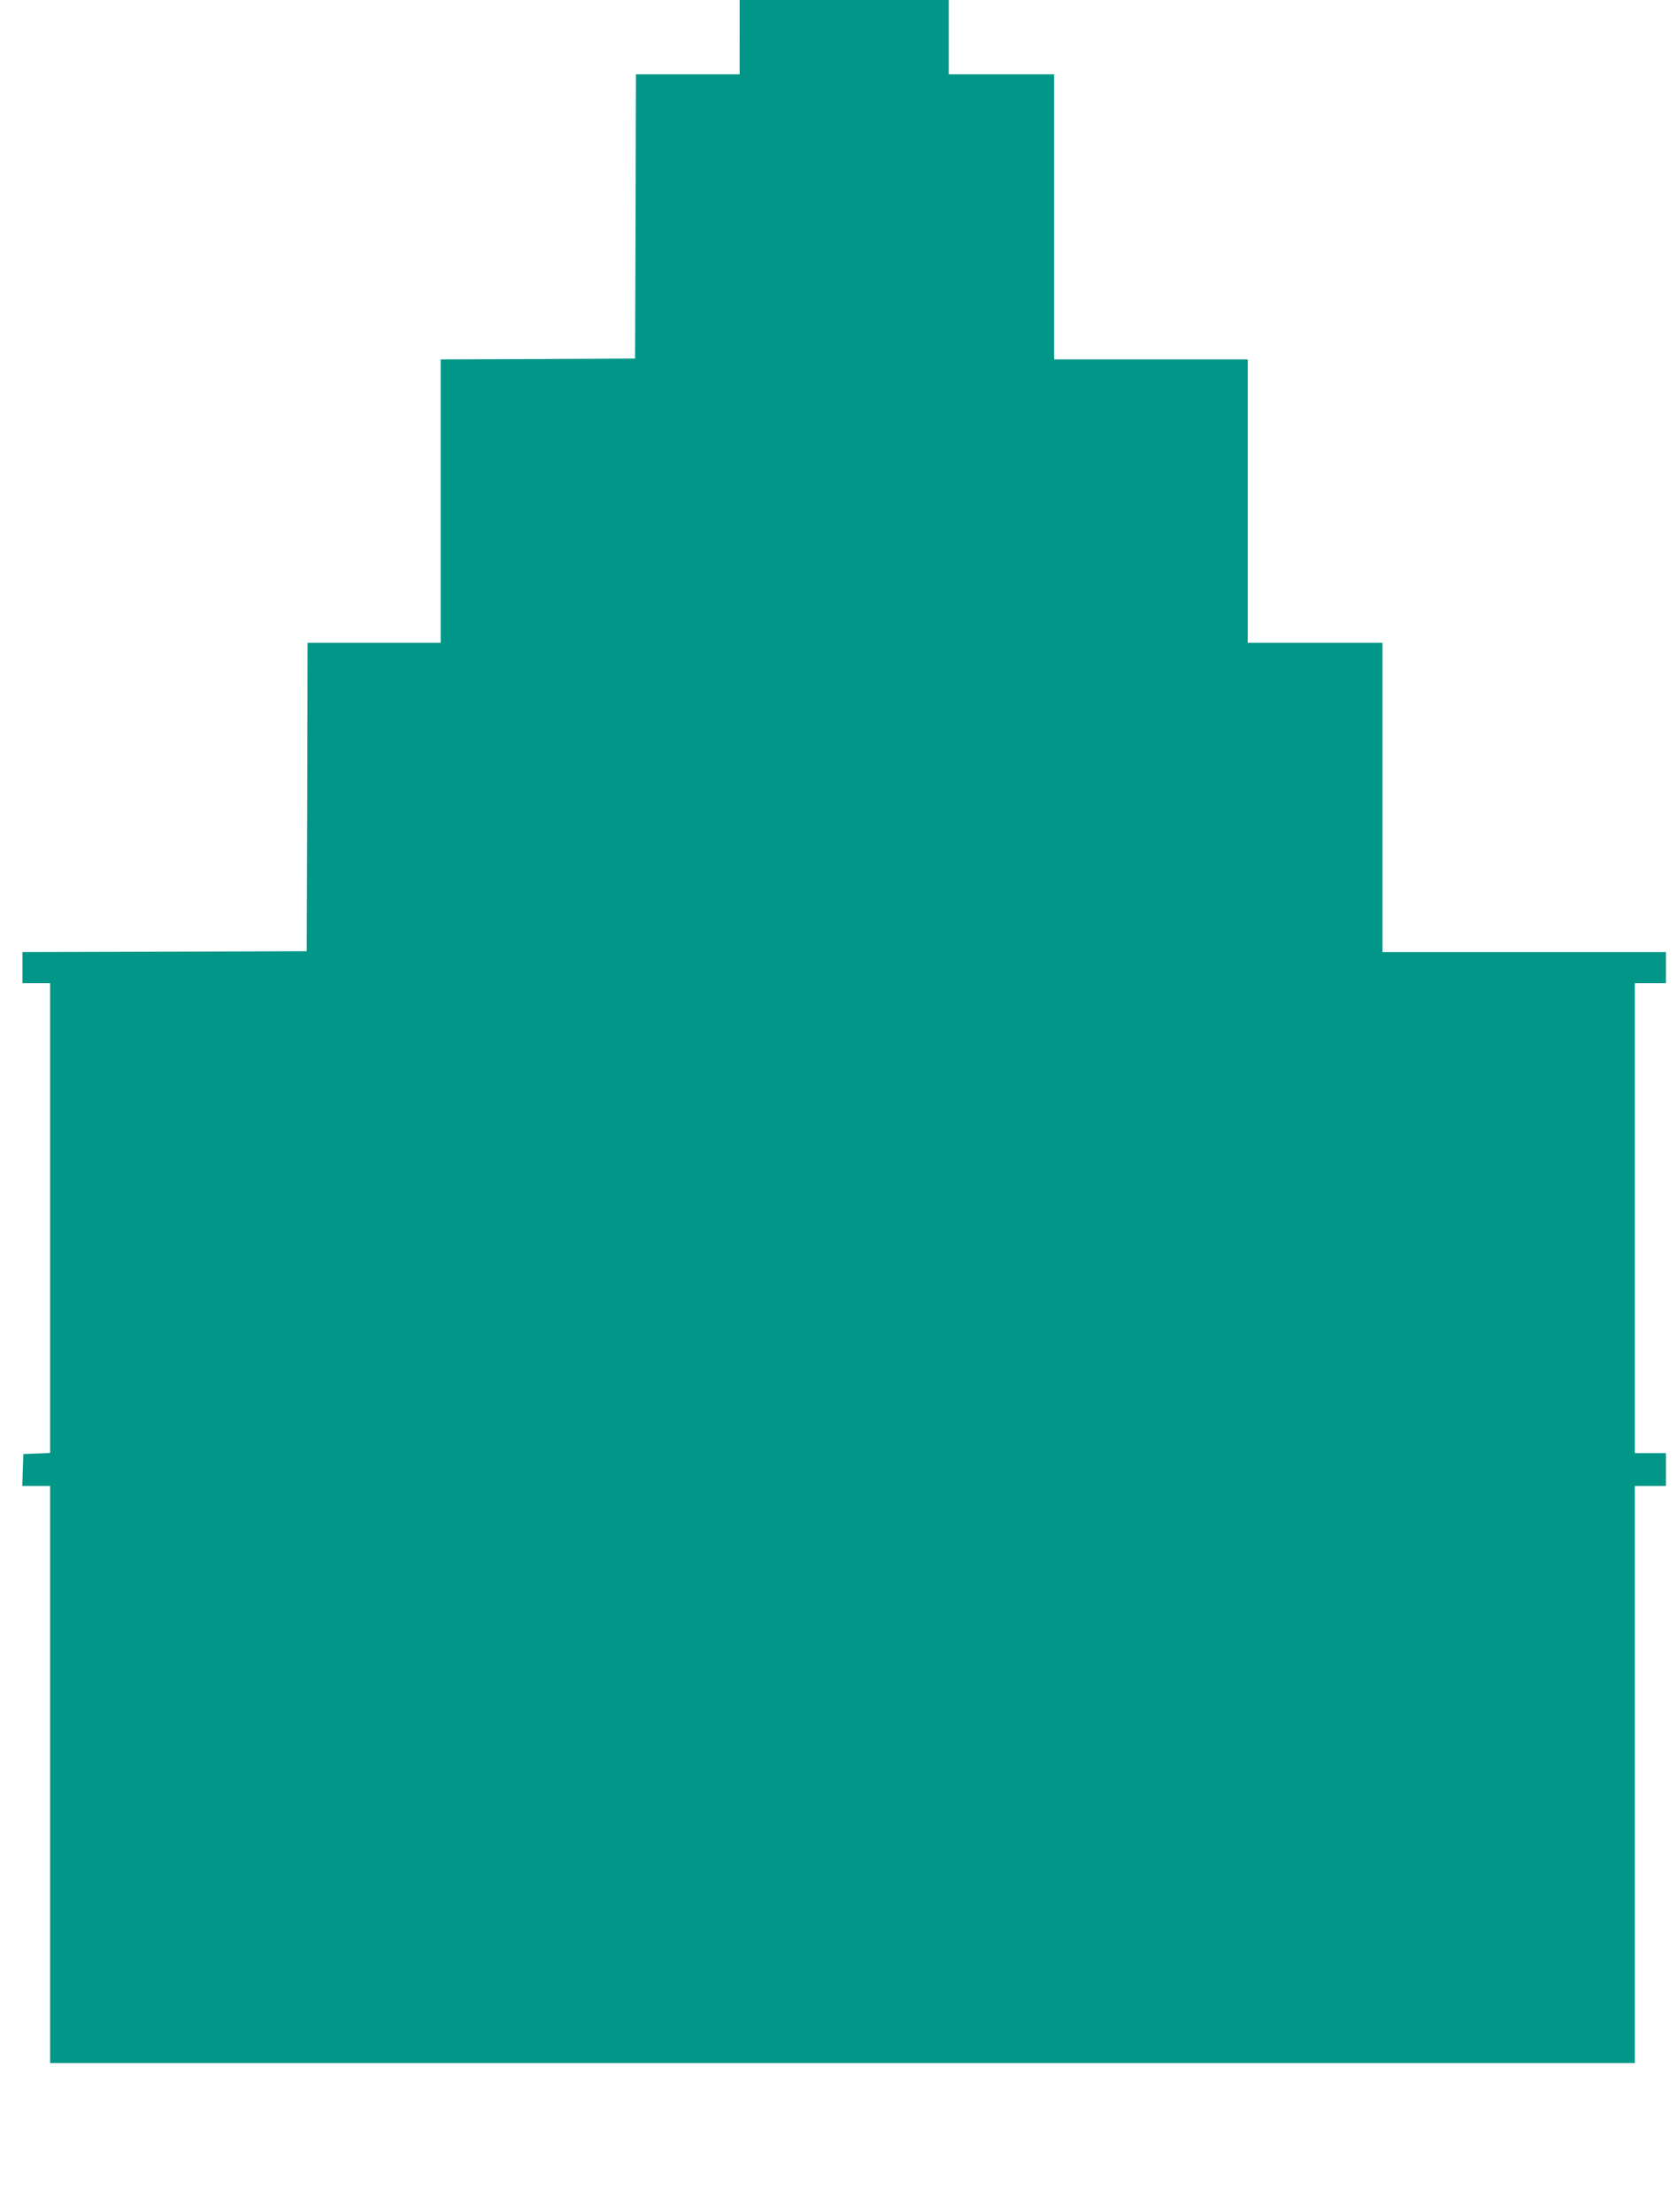 <?xml version="1.0" standalone="no"?>
<!DOCTYPE svg PUBLIC "-//W3C//DTD SVG 20010904//EN"
 "http://www.w3.org/TR/2001/REC-SVG-20010904/DTD/svg10.dtd">
<svg version="1.0" xmlns="http://www.w3.org/2000/svg"
 width="971pt" height="1280pt" viewBox="0 0 971 1280"
 preserveAspectRatio="xMidYMid meet">
<g transform="translate(0,1280) scale(0.1,-0.1)"
fill="#009688" stroke="none">
<path d="M4280 12585 l0 -215 -300 0 -300 0 -2 -822 -3 -823 -562 -3 -563 -2
0 -820 0 -820 -385 0 -385 0 -2 -892 -3 -893 -822 -3 -823 -2 0 -90 0 -90 80
0 80 0 0 -1360 0 -1359 -77 -3 -78 -3 -3 -92 -3 -93 81 0 80 0 0 -1670 0
-1670 4585 0 4585 0 0 1670 0 1670 90 0 90 0 0 95 0 95 -90 0 -90 0 0 1360 0
1360 90 0 90 0 0 90 0 90 -820 0 -820 0 0 895 0 895 -390 0 -390 0 0 820 0
820 -560 0 -560 0 0 825 0 825 -305 0 -305 0 0 215 0 215 -605 0 -605 0 0
-215z"/>
</g>
</svg>
